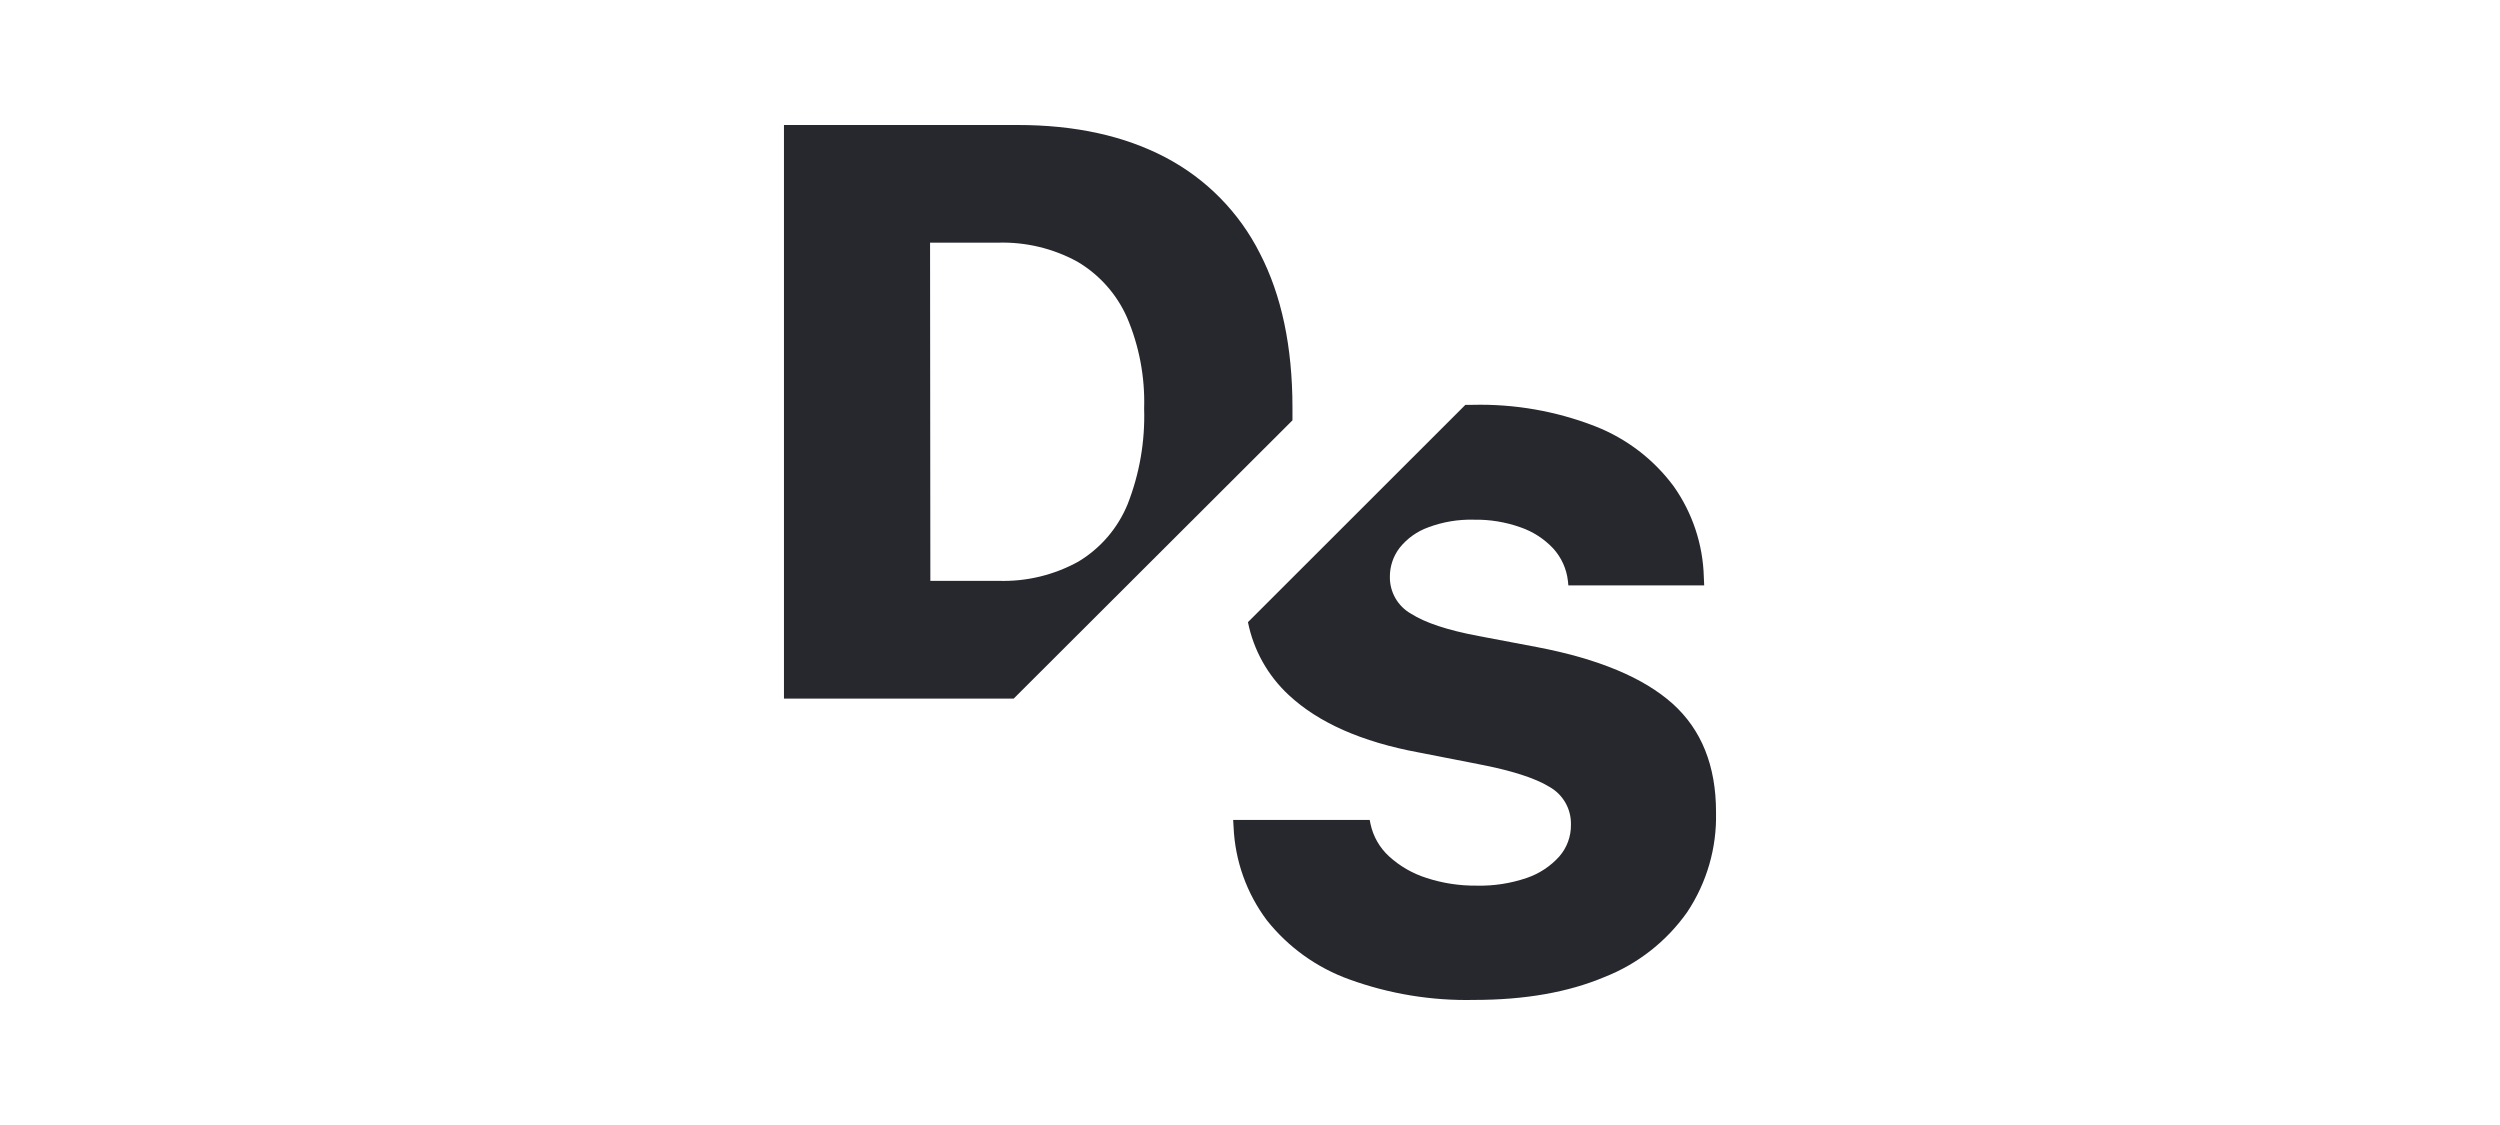 <?xml version="1.0" encoding="UTF-8"?> <svg xmlns="http://www.w3.org/2000/svg" width="200" height="90" viewBox="0 0 200 90" fill="none"><g clip-path="url(#clip0_219_19280)"><path d="M103.397 33.626C103.397 33.31 103.397 32.995 103.397 32.674V32.611C103.397 27.735 102.526 23.617 100.784 20.256C99.134 16.985 96.504 14.311 93.26 12.604C89.967 10.868 86.018 10 81.412 10H62.717V55.887H81.096L103.397 33.626ZM74.405 19.413H79.85C82.052 19.348 84.232 19.868 86.167 20.921C87.934 21.955 89.33 23.519 90.159 25.389C91.136 27.68 91.604 30.156 91.531 32.645V32.708C91.612 35.314 91.162 37.909 90.21 40.337C89.427 42.249 88.048 43.858 86.276 44.925C84.32 46.007 82.107 46.54 79.873 46.468H74.428L74.405 19.413Z" fill="#27272E"></path><path d="M133.808 56.294C131.487 54.218 127.882 52.711 122.993 51.774L118.272 50.879C115.802 50.415 114.01 49.818 112.879 49.095C112.361 48.802 111.932 48.375 111.635 47.86C111.338 47.344 111.184 46.759 111.19 46.164V46.164C111.181 45.319 111.456 44.495 111.972 43.824C112.57 43.075 113.365 42.507 114.269 42.184C115.43 41.749 116.665 41.543 117.904 41.576C119.175 41.552 120.44 41.758 121.637 42.184C122.633 42.526 123.53 43.104 124.251 43.87C124.912 44.593 125.326 45.507 125.434 46.48L125.468 46.83H136.335L136.306 46.164C136.238 43.559 135.398 41.032 133.894 38.903C132.298 36.748 130.126 35.086 127.628 34.108C124.501 32.888 121.162 32.303 117.807 32.387H117.232L99.836 49.772C100.284 52.012 101.427 54.053 103.104 55.606C105.478 57.82 108.939 59.349 113.488 60.194L118.209 61.118C120.889 61.63 122.803 62.24 123.952 62.947C124.486 63.246 124.928 63.684 125.232 64.214C125.535 64.745 125.688 65.348 125.675 65.959V65.993C125.685 66.917 125.356 67.813 124.75 68.511C124.045 69.298 123.149 69.89 122.149 70.232C120.856 70.675 119.495 70.884 118.128 70.851C116.763 70.866 115.405 70.657 114.108 70.232C113.002 69.88 111.985 69.293 111.127 68.511C110.372 67.821 109.852 66.913 109.64 65.913L109.577 65.597H98.653L98.687 66.171C98.803 68.868 99.732 71.467 101.352 73.627C103.069 75.785 105.354 77.422 107.951 78.354C111.144 79.512 114.525 80.069 117.922 79.994C121.98 79.994 125.457 79.384 128.351 78.165C131.026 77.116 133.333 75.305 134.985 72.956C136.549 70.6 137.351 67.821 137.282 64.995V64.961C137.282 61.267 136.124 58.378 133.808 56.294Z" fill="#27272E"></path></g><defs><clipPath id="clip0_219_19280"><rect width="74.565" height="70" fill="white" transform="translate(62.717 10)"></rect></clipPath></defs></svg> 